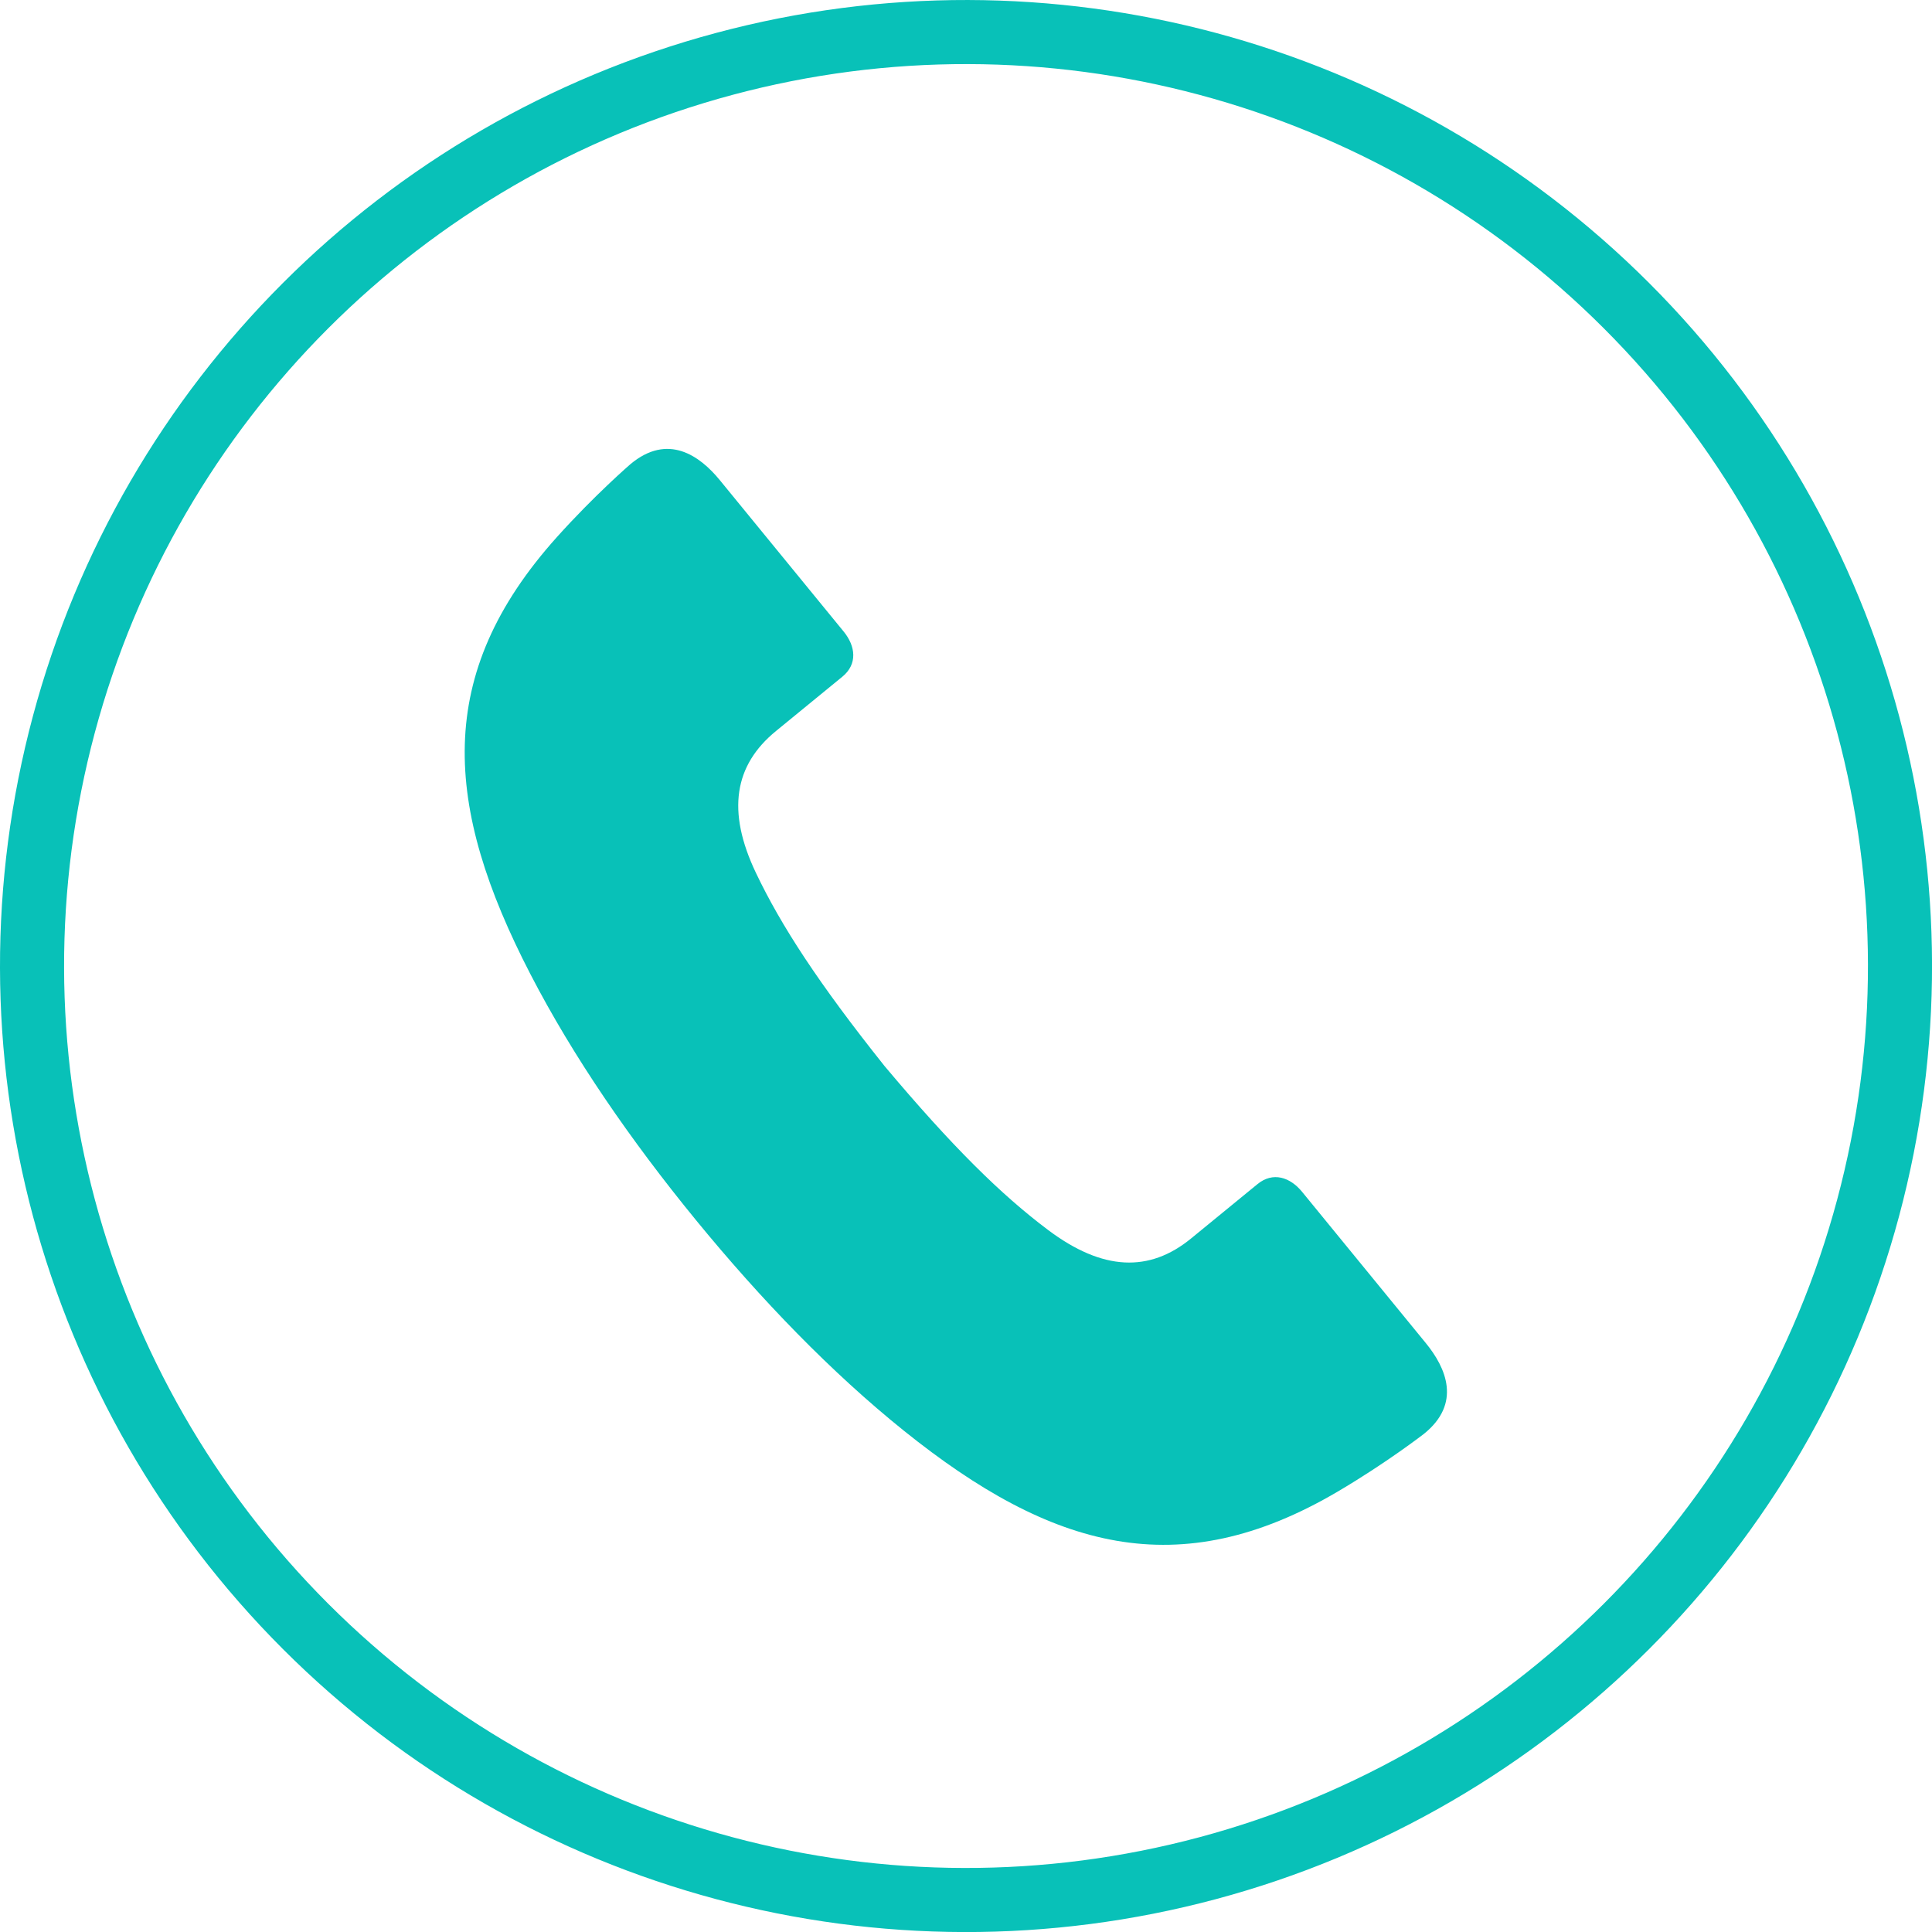 <?xml version="1.0" encoding="UTF-8"?>
<svg id="Capa_1" data-name="Capa 1" xmlns="http://www.w3.org/2000/svg" viewBox="0 0 299.39 299.39">
  <circle cx="149.7" cy="149.7" r="144.73" transform="translate(-62.01 149.7) rotate(-45)" style="fill: none; stroke: #08c1b8; stroke-miterlimit: 10; stroke-width: 9.93px;"/>
  <path d="M107.84,189.06c10.12,12.36,21,23.63,32.28,32.69,22.81,18.31,42.51,23.92,67.18,9.39,7.56-4.45,13.34-8.93,13.34-8.93,5.9-4.73,3.44-10.26,.31-14.08-3.12-3.82-19.19-23.46-19.19-23.46-1.84-2.24-4.49-3.14-6.89-1.18l-10.3,8.43c-6.44,5.27-13.66,5.07-22.17-1.33-7.24-5.44-14.81-12.87-25.35-25.42-10.22-12.82-16-21.71-19.9-29.89-4.59-9.61-3.35-16.72,3.09-21.99l10.3-8.43c2.39-1.96,2.04-4.74,.2-6.99,0,0-16.07-19.64-19.19-23.46s-8.06-7.33-13.86-2.48c0,0-5.54,4.78-11.4,11.31-19.13,21.31-17.53,41.73-4.1,67.71,6.64,12.84,15.53,25.74,25.65,38.11Z" style="fill: #08c1b8;"/>
</svg>